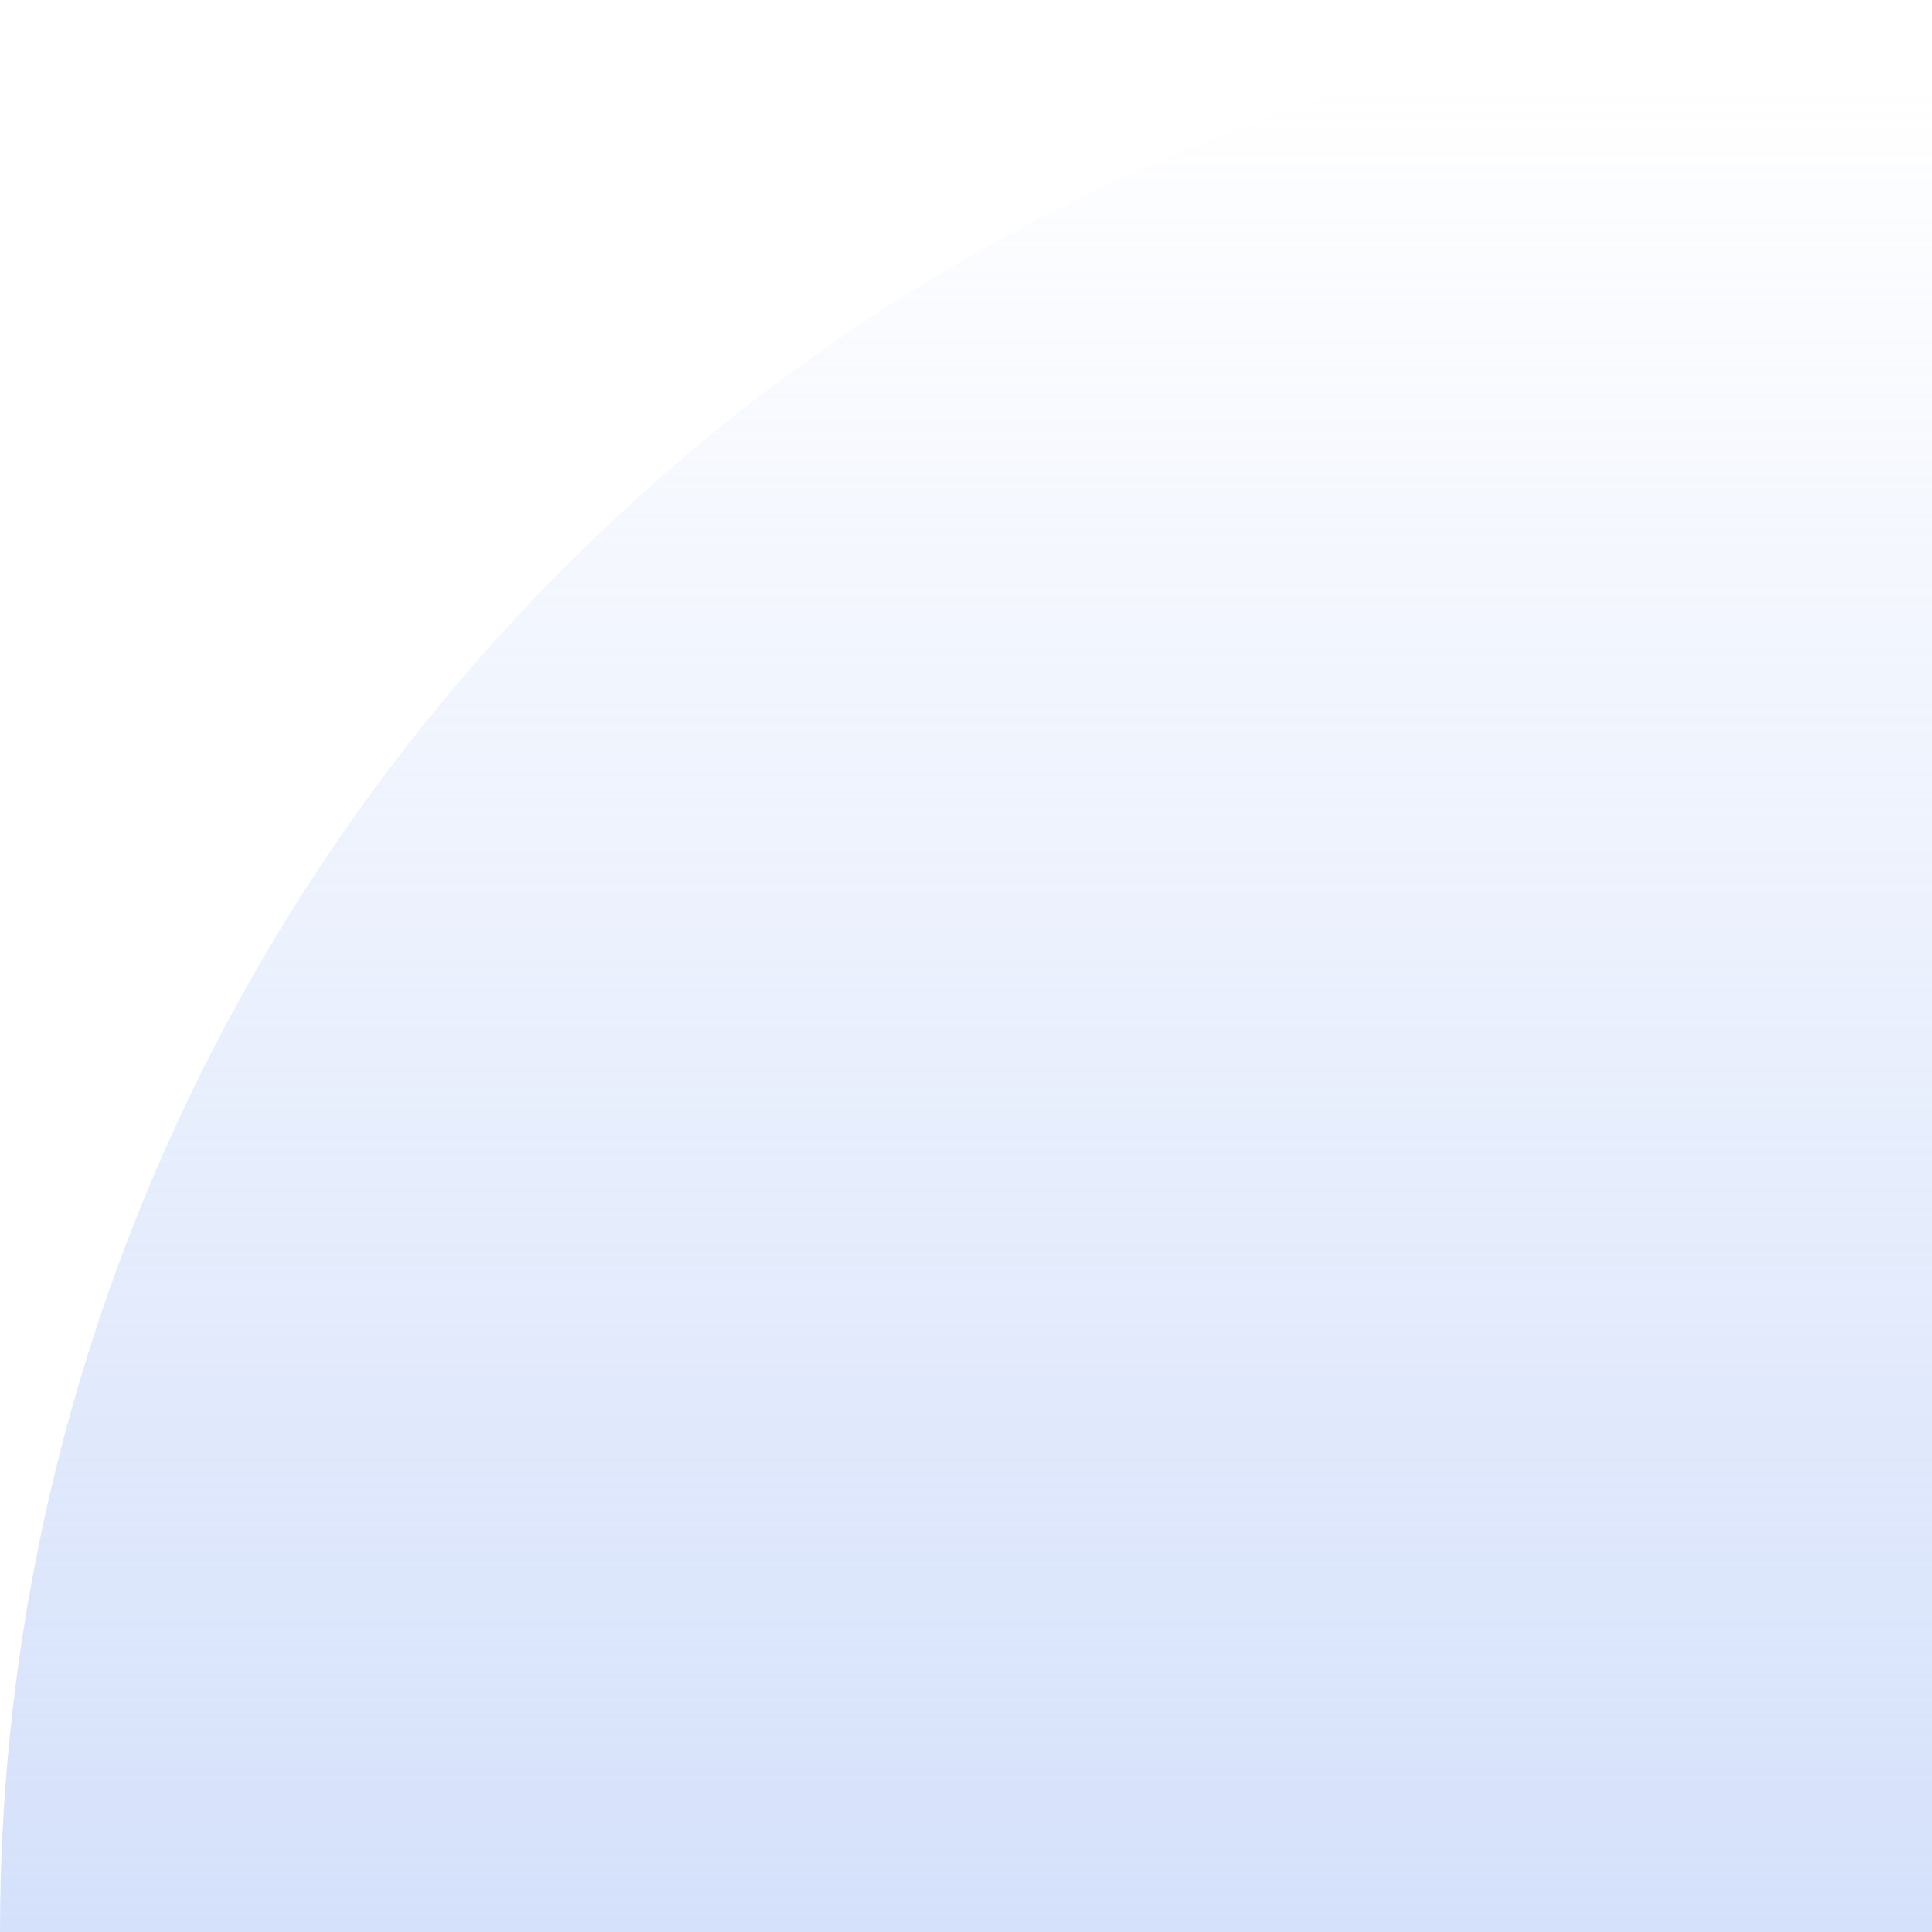 <svg width="360" height="360" viewBox="0 0 360 360" fill="none" xmlns="http://www.w3.org/2000/svg">
<path d="M360 1.47815e-05C161.178 2.34723e-05 -8.69081e-06 161.178 0 360L360 360L360 1.47815e-05Z" fill="url(#paint0_linear_108_32)"/>
<defs>
<linearGradient id="paint0_linear_108_32" x1="0" y1="654.5" x2="0" y2="14.494" gradientUnits="userSpaceOnUse">
<stop stop-color="#B1C7F7"/>
<stop offset="1" stop-color="#B1C7F7" stop-opacity="0"/>
</linearGradient>
</defs>
</svg>
